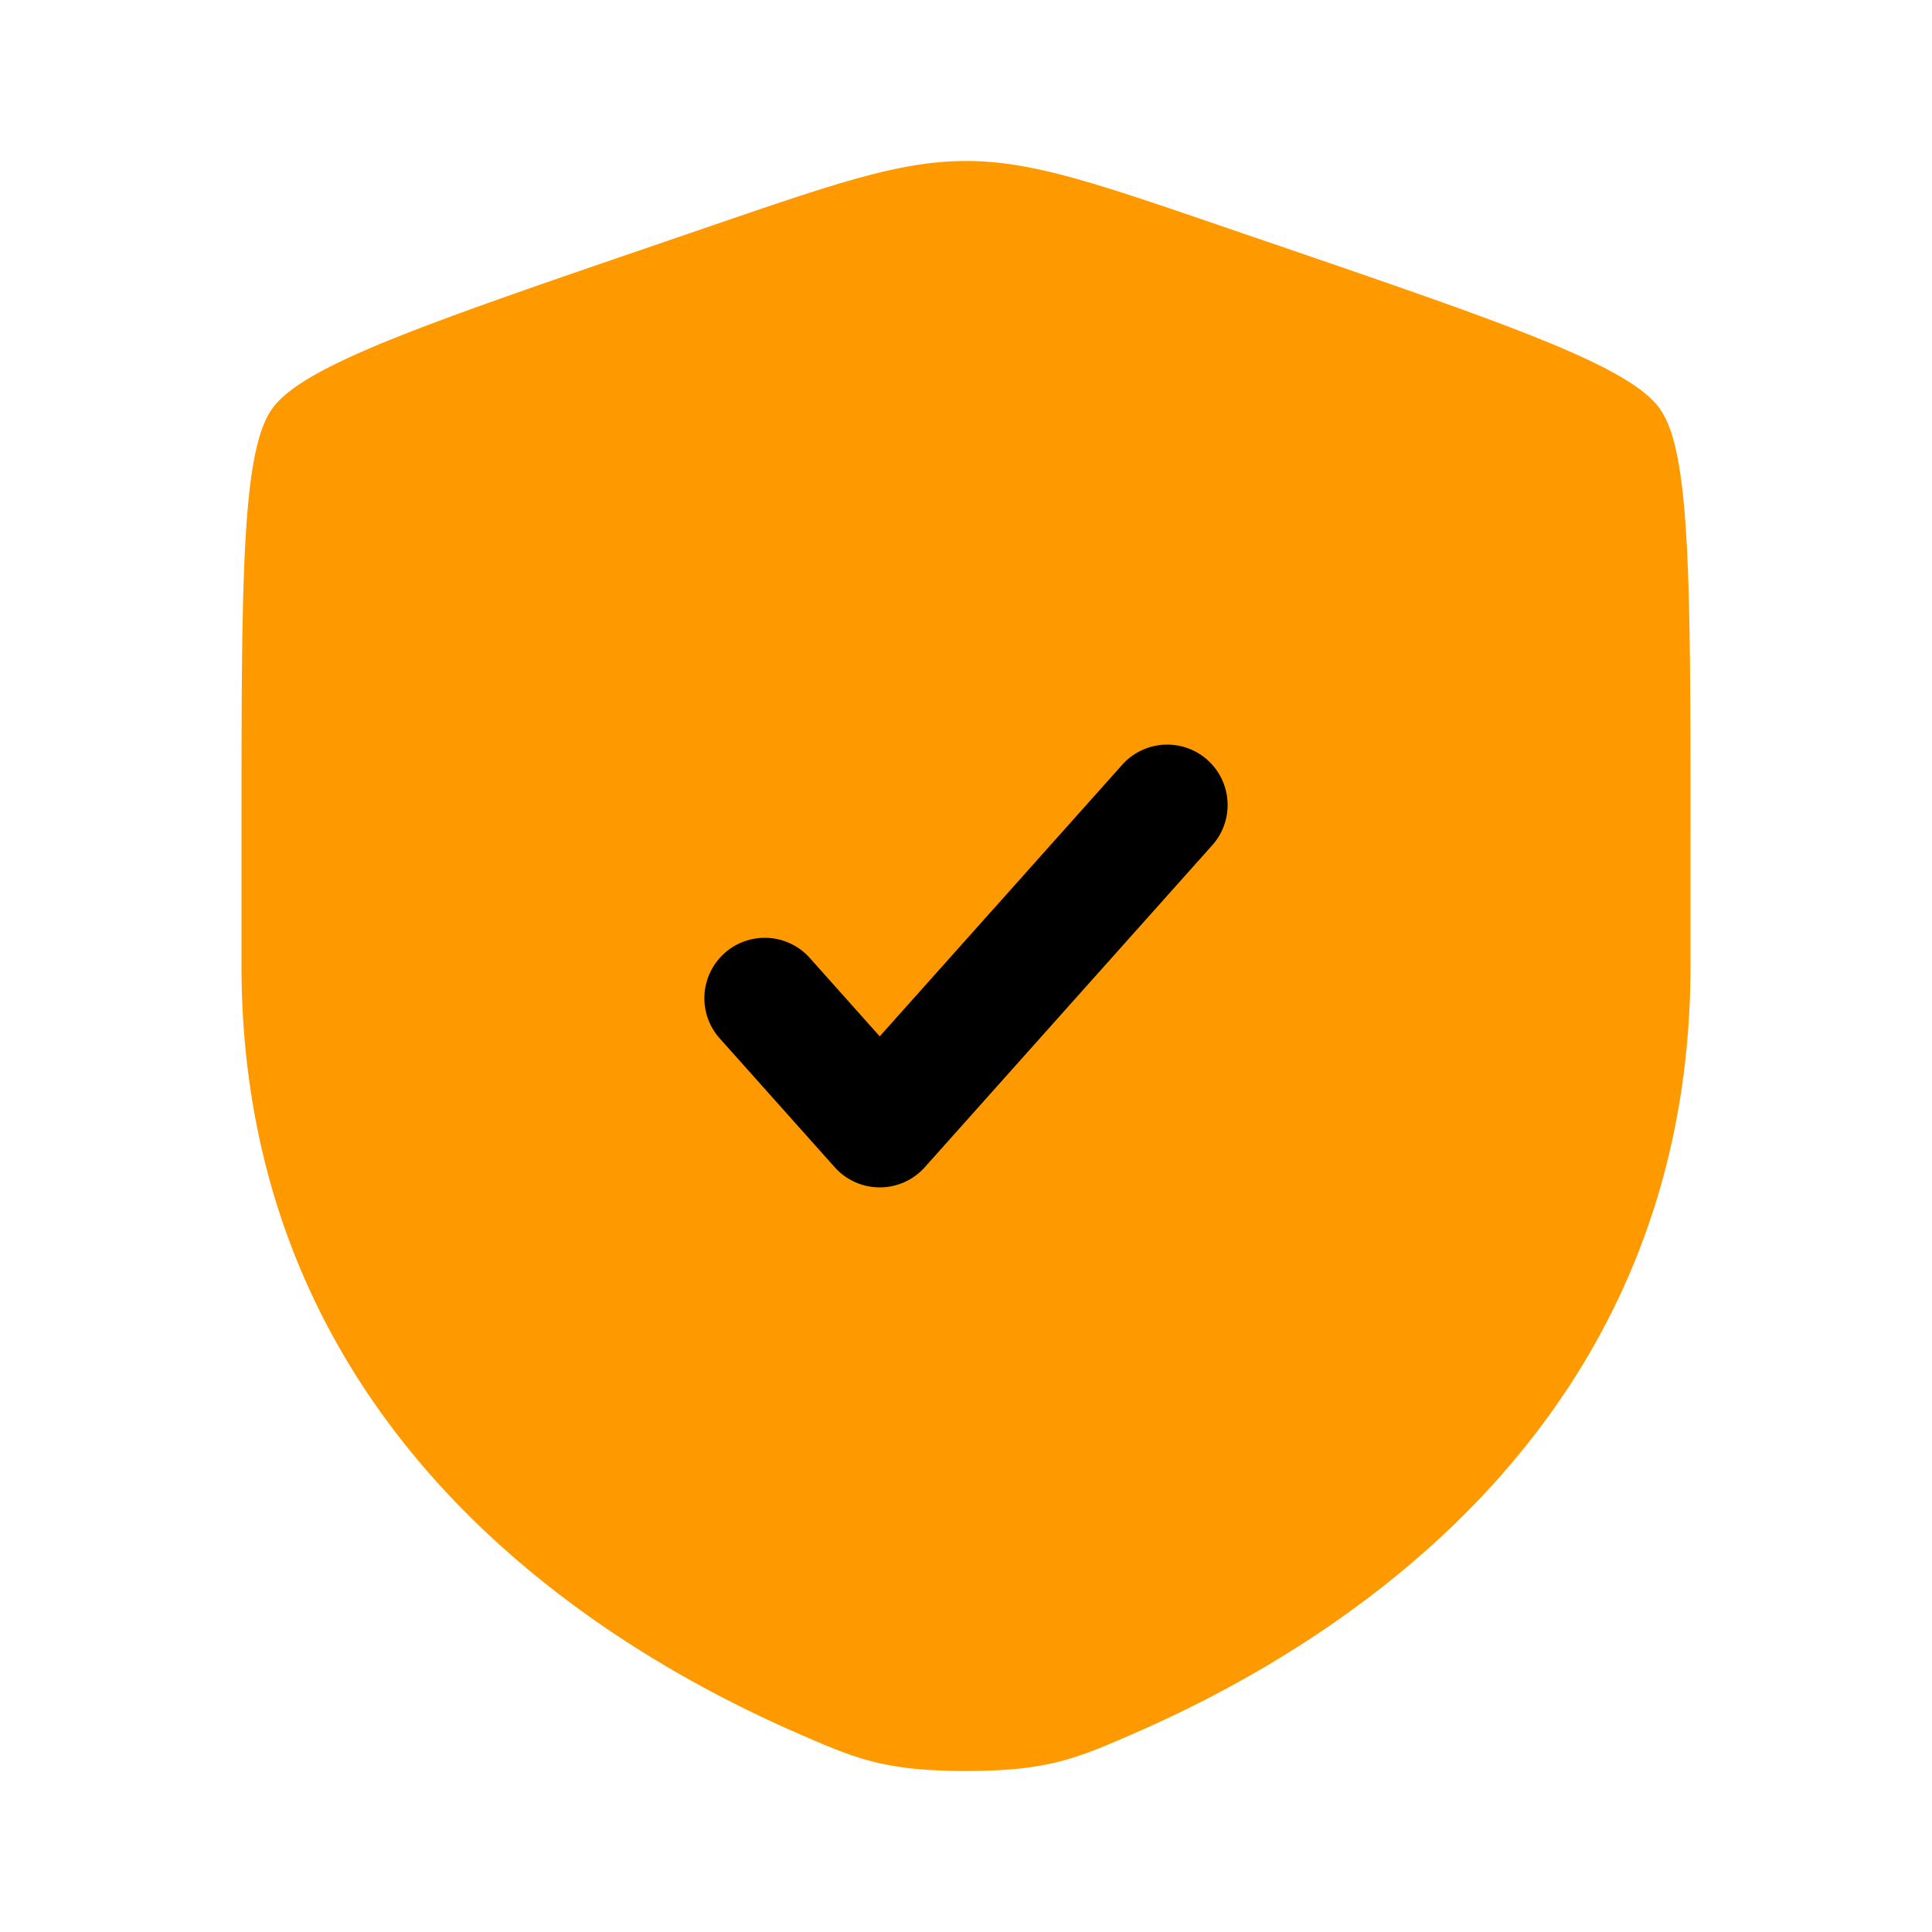 <svg xmlns="http://www.w3.org/2000/svg" width="80" height="80" fill="none" viewBox="0 0 80 80"><path fill="#000" d="M25 25h33v33H25z"/><path fill="#F90" fill-rule="evenodd" d="M11.258 16.941C10 18.734 10 24.064 10 34.722v5.25c0 18.793 14.13 27.913 22.995 31.786 2.405 1.05 3.607 1.575 7.005 1.575 3.398 0 4.6-.525 7.005-1.575C55.87 67.885 70 58.765 70 39.97v-5.249c0-10.658 0-15.988-1.258-17.78-1.259-1.793-6.27-3.509-16.292-6.94l-1.909-.653C45.317 7.561 42.705 6.667 40 6.667s-5.317.894-10.54 2.682l-1.91.654c-10.022 3.43-15.033 5.146-16.292 6.938Zm38.94 18.057a2.5 2.5 0 0 0-3.73-3.33l-10.04 11.245-2.896-3.245a2.5 2.5 0 0 0-3.73 3.33l4.762 5.334a2.5 2.5 0 0 0 3.73 0l11.904-13.334Z" clip-rule="evenodd"/></svg>